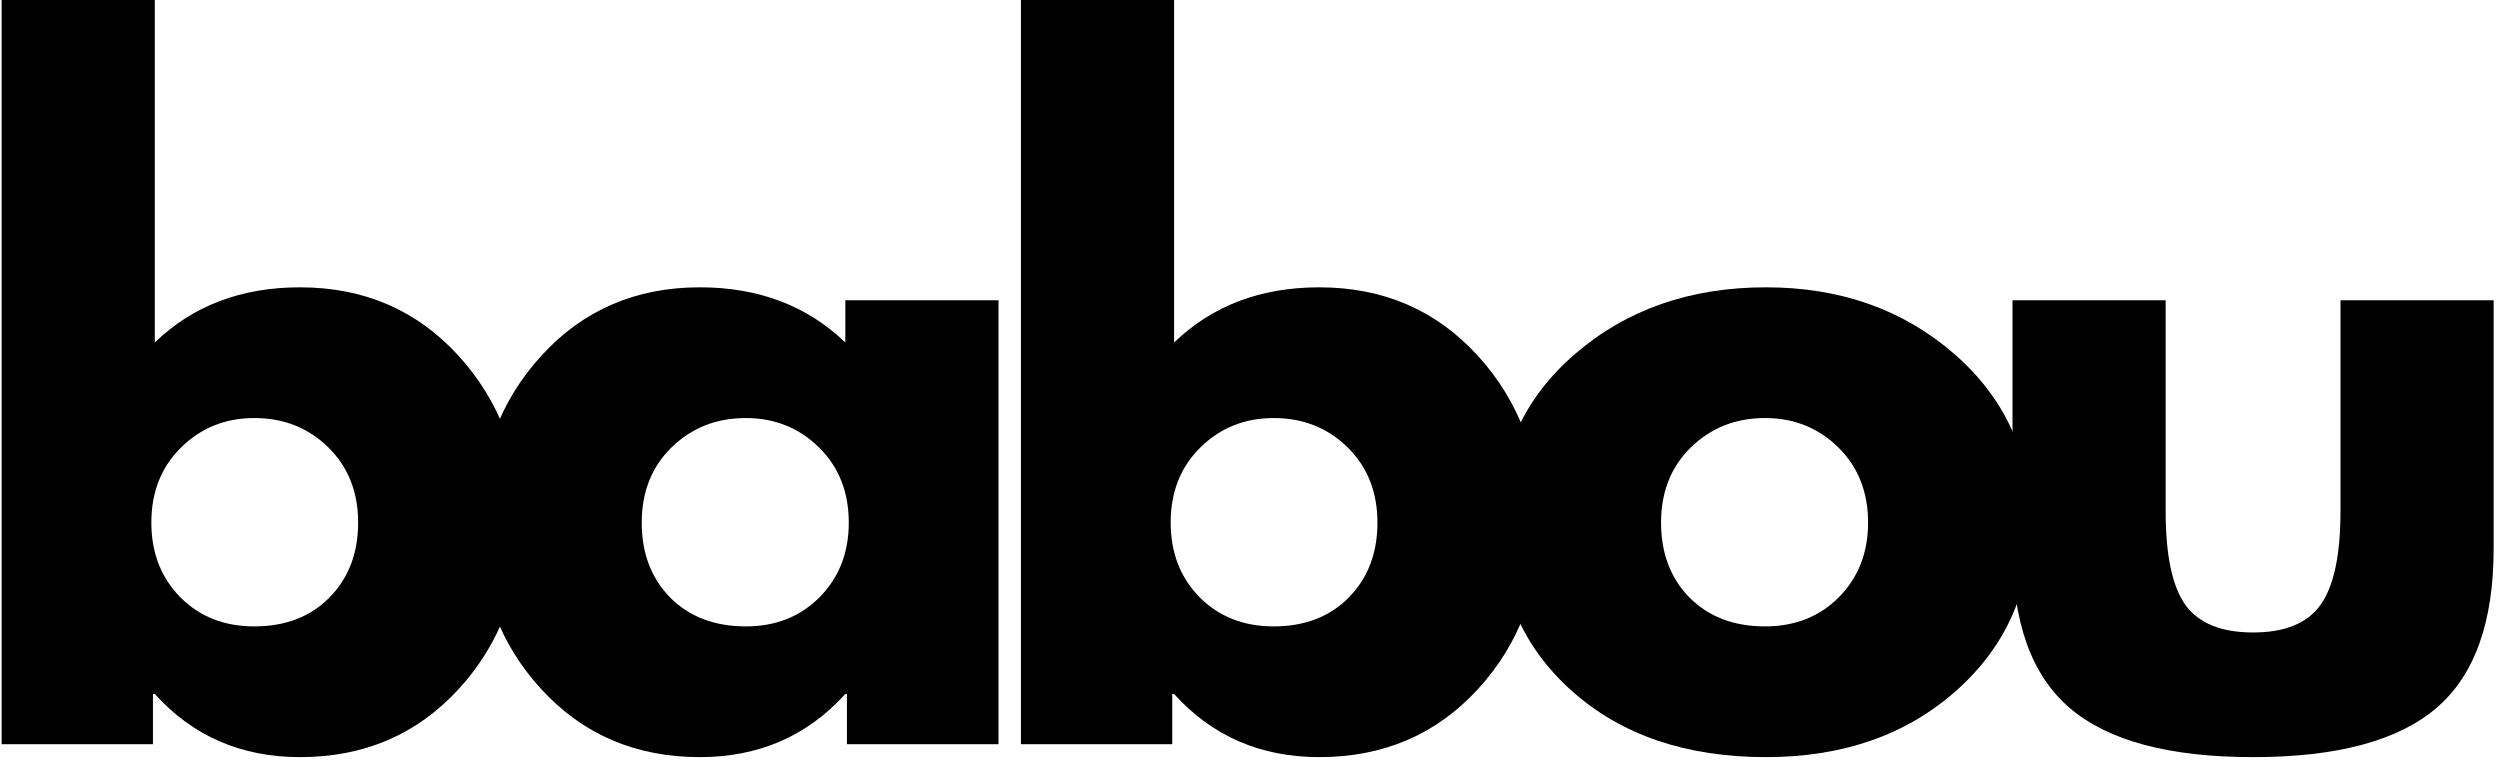 <svg width="384" height="117" viewBox="0 0 384 117" fill="none" xmlns="http://www.w3.org/2000/svg">
  <path d="M70.423 54.638C76.802 61.645 79.996 70.204 79.996 80.315C79.996 90.405 76.802 98.923 70.423 105.869C64.034 112.826 55.922 116.294 46.085 116.294C37.05 116.294 29.617 113.069 23.776 106.599H23.492V114.306H0.249V0H23.776V52.61C29.617 46.962 37.05 44.133 46.085 44.133C55.922 44.133 64.034 47.641 70.423 54.638ZM50.588 91.794C53.529 88.823 55.009 84.979 55.009 80.274C55.009 75.569 53.478 71.715 50.426 68.714C47.363 65.712 43.581 64.211 39.068 64.211C34.626 64.211 30.884 65.712 27.832 68.714C24.77 71.715 23.248 75.569 23.248 80.274C23.248 84.878 24.719 88.691 27.67 91.713C30.641 94.714 34.444 96.215 39.068 96.215C43.824 96.215 47.667 94.745 50.588 91.794Z" fill="black"/>
  <path d="M83.156 105.869C76.768 98.923 73.584 90.405 73.584 80.314C73.584 70.204 76.768 61.645 83.156 54.638C89.535 47.641 97.648 44.132 107.494 44.132C116.519 44.132 123.973 46.962 129.844 52.61V46.12H153.371V114.306H130.088V106.599H129.844C123.973 113.069 116.519 116.294 107.494 116.294C97.648 116.294 89.535 112.826 83.156 105.869ZM103.154 68.713C100.091 71.715 98.57 75.569 98.57 80.274C98.57 84.979 100.031 88.823 102.951 91.794C105.892 94.745 109.766 96.215 114.552 96.215C119.146 96.215 122.928 94.714 125.91 91.713C128.881 88.691 130.372 84.878 130.372 80.274C130.372 75.569 128.84 71.715 125.788 68.713C122.726 65.712 118.984 64.211 114.552 64.211C110.029 64.211 106.237 65.712 103.154 68.713Z" fill="black"/>
  <path d="M226.989 54.638C233.368 61.645 236.562 70.204 236.562 80.315C236.562 90.405 233.368 98.923 226.989 105.869C220.601 112.826 212.488 116.294 202.652 116.294C193.616 116.294 186.183 113.069 180.342 106.599H180.058V114.306H156.815V0H180.342V52.61C186.183 46.962 193.616 44.133 202.652 44.133C212.488 44.133 220.601 47.641 226.989 54.638ZM207.154 91.794C210.095 88.823 211.575 84.979 211.575 80.274C211.575 75.569 210.044 71.715 206.992 68.714C203.929 65.712 200.147 64.211 195.634 64.211C191.192 64.211 187.451 65.712 184.398 68.714C181.336 71.715 179.815 75.569 179.815 80.274C179.815 84.878 181.285 88.691 184.236 91.713C187.207 94.714 191.01 96.215 195.634 96.215C200.39 96.215 204.233 94.745 207.154 91.794Z" fill="black"/>
  <path d="M241.508 106.194C233.932 99.46 230.15 90.82 230.15 80.274C230.15 69.728 234.095 61.078 241.994 54.314C249.884 47.53 259.639 44.132 271.24 44.132C282.679 44.132 292.313 47.54 300.161 54.354C308 61.169 311.925 69.809 311.925 80.274C311.925 90.739 308.081 99.369 300.405 106.153C292.749 112.917 283.024 116.294 271.24 116.294C259.01 116.294 249.103 112.927 241.508 106.194ZM259.72 68.713C256.658 71.715 255.137 75.569 255.137 80.274C255.137 84.979 256.597 88.823 259.517 91.794C262.458 94.745 266.332 96.215 271.118 96.215C275.712 96.215 279.495 94.714 282.476 91.713C285.447 88.691 286.938 84.878 286.938 80.274C286.938 75.569 285.407 71.715 282.354 68.713C279.292 65.712 275.55 64.211 271.118 64.211C266.596 64.211 262.803 65.712 259.72 68.713Z" fill="black"/>
  <path d="M332.645 46.12V78.53C332.645 85.294 333.659 90.09 335.687 92.93C337.736 95.749 341.204 97.148 346.072 97.148C350.939 97.148 354.387 95.749 356.415 92.93C358.464 90.09 359.498 85.294 359.498 78.53V46.12H383.024V84.249C383.024 95.607 380.073 103.79 374.182 108.79C368.28 113.799 358.91 116.294 346.072 116.294C333.223 116.294 323.853 113.799 317.961 108.79C312.06 103.79 309.119 95.607 309.119 84.249V46.12H332.645Z" fill="black"/>
  </svg>
  